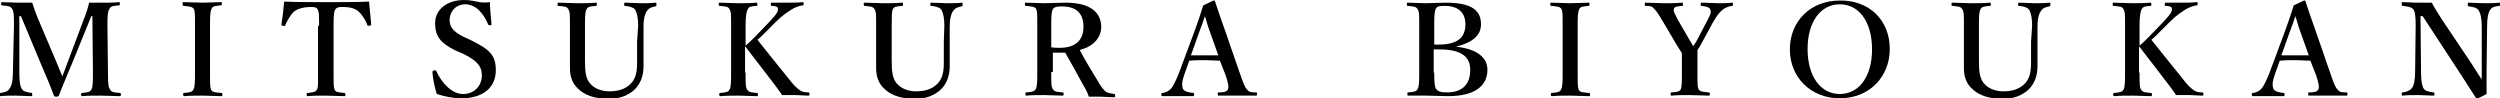 <?xml version="1.0" encoding="utf-8"?>
<!-- Generator: Adobe Illustrator 27.0.1, SVG Export Plug-In . SVG Version: 6.00 Build 0)  -->
<svg version="1.1" xmlns="http://www.w3.org/2000/svg" xmlns:xlink="http://www.w3.org/1999/xlink" x="0px"
	 y="0px" width="465.4px" height="18.3px" viewBox="0 0 465.4 18.3" style="enable-background:new 0 0 465.4 18.3;"
	 xml:space="preserve">
<path d="M15.6,3.6c0.4-1,0.7-1.9,1-3.1c0.8,0,1.8,0,2.6,0c0.9,0,2,0,2.9-0.1c0.2,0,0.2,0,0.2,0.3c0,0.3,0,0.3-0.2,0.3
	c-1,0.1-1.4,0.1-1.7,0.6C20,2.2,20,3.2,20,4.8l0.1,8.7c0,2.4,0.1,2.7,0.4,3.2c0.3,0.5,0.8,0.5,1.8,0.6c0.2,0,0.2,0.1,0.2,0.3
	c0,0.2,0,0.3-0.2,0.3c-1.1,0-2.5-0.1-3.6-0.1c-1.2,0-2.4,0-3.4,0.1c-0.1,0-0.2,0-0.2-0.3c0-0.2,0-0.3,0.2-0.3
	c0.9-0.1,1.4-0.1,1.7-0.6c0.3-0.5,0.3-1.6,0.3-3.2L17.2,3H17l-3.5,8.6c-1.1,2.7-1.8,4.2-2.5,6.1c-0.1,0.2-0.1,0.3-0.5,0.3
	c-0.4,0-0.4-0.1-0.5-0.3c-0.7-1.9-1.4-3.5-2.3-5.6L3.9,3H3.6l0,10.5c0,1.4,0.1,2.6,0.5,3.1c0.3,0.5,1.2,0.6,1.8,0.7
	C6,17.3,6,17.4,6,17.6c0,0.3,0,0.3-0.3,0.3c-0.9,0-1.8-0.1-2.8-0.1c-1,0-1.9,0-2.8,0.1c-0.2,0-0.2,0-0.2-0.3c0-0.2,0.1-0.3,0.2-0.3
	c0.6-0.1,1.3-0.2,1.6-0.7C2.2,16,2.4,15,2.4,13.5l0.2-8.7c0-1.6,0-2.6-0.3-3.1C2,1.1,1.3,1.1,0.4,1C0.3,1,0.2,1,0.2,0.7
	c0-0.3,0.1-0.3,0.2-0.3c1,0,2,0.1,2.8,0.1c0.9,0,1.8,0,2.8,0c0.3,1,0.6,1.8,1,2.8l3.4,8c0.5,1.2,0.7,1.7,1.2,2.9
	c0.5-1.2,0.6-1.6,1.1-2.9L15.6,3.6z"/>
<path d="M39.1,13.5c0,2.4,0,2.7,0.2,3.2c0.2,0.5,0.9,0.5,1.9,0.6c0.2,0,0.2,0.1,0.2,0.3c0,0.2,0,0.3-0.2,0.3c-1.2,0-2.4-0.1-3.5-0.1
	c-1.1,0-2.3,0-3.4,0.1c-0.1,0-0.2,0-0.2-0.3c0-0.2,0-0.3,0.2-0.3c0.9-0.1,1.4-0.1,1.7-0.6c0.3-0.6,0.3-1.6,0.3-3.2V4.8
	c0-2.3,0-2.6-0.2-3.1c-0.3-0.5-0.9-0.5-1.9-0.6C34,1,34,1,34,0.7c0-0.3,0-0.3,0.2-0.3c1.2,0,2.4,0.1,3.5,0.1c1.1,0,2.4-0.1,3.4-0.1
	c0.2,0,0.2,0,0.2,0.3C41.3,1,41.2,1,41.1,1c-0.9,0.1-1.5,0.1-1.7,0.6c-0.3,0.6-0.3,1.6-0.3,3.1V13.5z"/>
<path d="M59.4,4.8c0-2.2,0-2.6-0.3-3.1c-0.2-0.4-0.8-0.4-1.4-0.4c-1.1,0-2.2,0.3-2.9,0.8c-0.7,0.6-1.3,1.7-1.7,2.6
	c0,0.1-0.1,0.2-0.4,0.1c-0.3,0-0.3-0.1-0.3-0.3c0.2-1.2,0.4-2.9,0.5-4.2c2.7,0.1,5.3,0.1,7.9,0.1c2.5,0,5.2,0,7.9-0.1
	c0.1,1.2,0.3,2.9,0.4,4.2c0,0.1,0,0.2-0.3,0.3c-0.3,0-0.4,0-0.4-0.1c-0.3-0.9-1-2-1.7-2.6c-0.7-0.6-1.7-0.8-2.9-0.8
	c-0.6,0-1.1,0-1.4,0.5s-0.3,1.6-0.3,3v8.7c0,2.4,0,2.7,0.2,3.2c0.2,0.5,0.9,0.5,1.8,0.6c0.2,0,0.2,0.1,0.2,0.3c0,0.3,0,0.3-0.2,0.3
	c-1,0-2.4-0.1-3.5-0.1c-1.1,0-2.4,0-3.3,0.1c-0.2,0-0.2,0-0.2-0.3c0-0.3,0-0.3,0.2-0.3c0.8-0.1,1.4-0.1,1.7-0.6
	c0.3-0.6,0.2-1.6,0.2-3.2V4.8z"/>
<path d="M84.8,9.4C82,8,81,6.8,81,4.3S83.2,0,86.4,0c1.1,0,1.8,0.2,2.4,0.3c0.7,0.2,1.6,0.2,2.4,0.1c0,1.2,0.2,2.8,0.3,4.1
	c0,0.1,0,0.2-0.2,0.2c-0.3,0-0.3,0-0.4-0.1c-0.9-2.2-2.4-3.8-4.3-3.8c-1.6,0-2.9,1.2-2.9,3c0,1.1,0.6,2.1,2.7,3.1l1.3,0.6
	c3.4,1.7,4.6,2.7,4.6,5.6c0,3.2-2.4,5.2-6.4,5.2c-1.7,0-3.3-0.4-4.6-0.8c-0.4-1.3-0.7-2.8-0.8-4c0-0.2,0-0.3,0.3-0.4
	c0.3,0,0.4,0,0.4,0.1c1.1,2.4,3,4.3,5,4.3c2,0,3.5-1.4,3.5-3.5c0-1.8-1.1-2.8-3.5-4L84.8,9.4z"/>
<path d="M118.8,4.8c0-1.4-0.2-2.3-0.5-2.9c-0.3-0.5-1-0.7-1.9-0.8c-0.2,0-0.2,0-0.2-0.3c0-0.3,0-0.3,0.2-0.3c1,0,2,0.1,2.9,0.1
	c0.9,0,1.8,0,2.7-0.1c0.2,0,0.2,0,0.2,0.3c0,0.3,0,0.3-0.2,0.4c-0.8,0.1-1.3,0.4-1.6,0.9c-0.4,0.6-0.6,1.5-0.6,2.8l0,3
	c0,1.5,0,3,0,4.4c0,1.9-0.6,3.4-1.8,4.5c-1.2,1-2.6,1.6-4.7,1.6c-2.6,0-4.5-0.7-5.7-1.9c-1-0.9-1.5-2.2-1.5-3.8c0-1.5,0-3.2,0-4.7
	V4.8c0-2.3,0-2.6-0.3-3.1c-0.3-0.5-0.8-0.5-1.8-0.6c-0.2,0-0.2,0-0.2-0.3s0-0.3,0.2-0.3c1.1,0,2.4,0.1,3.4,0.1c1.1,0,2.4,0,3.5-0.1
	c0.2,0,0.2,0,0.2,0.3s0,0.3-0.2,0.3c-1,0.1-1.4,0.1-1.7,0.6c-0.3,0.5-0.3,1.6-0.3,3.1v3.2c0,1,0,2.1,0,3.2c0,2.1,0.1,3.6,1.2,4.6
	c0.8,0.8,2.1,1.2,3.3,1.2c1.7,0,3-0.4,4-1.4c0.8-0.8,1.2-1.9,1.2-3.8c0-1.2,0-2.4,0-4L118.8,4.8z"/>
<path d="M138.8,13.5c0,2.4,0,2.7,0.3,3.2c0.3,0.5,0.8,0.5,1.8,0.6c0.2,0,0.2,0.1,0.2,0.3c0,0.2,0,0.3-0.2,0.3
	c-1.1,0-2.4-0.1-3.4-0.1c-1.1,0-2.3,0-3.3,0.1c-0.2,0-0.3,0-0.3-0.3c0-0.2,0-0.3,0.2-0.3c0.9-0.1,1.4-0.1,1.7-0.6
	c0.3-0.5,0.3-1.6,0.3-3.2V4.8c0-2.3,0-2.6-0.3-3.1c-0.2-0.5-0.8-0.5-1.8-0.6c-0.1,0-0.2,0-0.2-0.3c0-0.3,0-0.3,0.2-0.3
	c1.1,0,2.3,0.1,3.4,0.1s2.3,0,3.3-0.1c0.2,0,0.3,0,0.3,0.3c0,0.3,0,0.3-0.3,0.3c-0.9,0.1-1.2,0.1-1.5,0.6c-0.3,0.6-0.4,1.6-0.4,3.1
	v3.7c0.7-0.6,1.2-1.1,1.8-1.7l2.7-2.8c1.5-1.6,1.6-2,1.5-2.5c-0.1-0.3-0.6-0.4-1.1-0.4c-0.2,0-0.2,0-0.2-0.3c0-0.2,0-0.3,0.2-0.3
	c0.9,0,1.9,0,2.8,0c0.8,0,2,0,2.9-0.1c0.2,0,0.2,0,0.2,0.3c0,0.3,0,0.3-0.2,0.3c-0.6,0.1-1.3,0.3-2.1,0.8c-0.7,0.5-1.4,0.8-3,2.4
	l-2.3,2.3c-0.4,0.4-0.5,0.5-1,0.9c1.4,1.8,3.3,4.1,5.7,7.1c1,1.3,1.5,1.8,2.2,2.3c0.4,0.3,0.9,0.4,1.6,0.4c0.1,0,0.2,0.1,0.2,0.3
	c0,0.2,0,0.3-0.2,0.3c-0.9,0-1.6-0.1-2.3-0.1c-0.8,0-1.8,0-2.6,0c-0.6-0.9-1.2-1.7-1.9-2.6c-1.8-2.3-3.5-4.6-5-6.5V13.5z"/>
<path d="M175.8,4.8c0-1.4-0.2-2.3-0.5-2.9c-0.3-0.5-1-0.7-1.9-0.8c-0.2,0-0.2,0-0.2-0.3c0-0.3,0-0.3,0.2-0.3c1,0,2,0.1,2.9,0.1
	c0.9,0,1.8,0,2.7-0.1c0.2,0,0.2,0,0.2,0.3c0,0.3,0,0.3-0.2,0.4c-0.8,0.1-1.3,0.4-1.6,0.9c-0.4,0.6-0.6,1.5-0.6,2.8l0,3
	c0,1.5,0,3,0,4.4c0,1.9-0.6,3.4-1.8,4.5c-1.2,1-2.6,1.6-4.7,1.6c-2.6,0-4.5-0.7-5.7-1.9c-1-0.9-1.5-2.2-1.5-3.8c0-1.5,0-3.2,0-4.7
	V4.8c0-2.3,0-2.6-0.3-3.1c-0.3-0.5-0.8-0.5-1.8-0.6c-0.2,0-0.2,0-0.2-0.3s0-0.3,0.2-0.3c1.1,0,2.4,0.1,3.4,0.1c1.1,0,2.4,0,3.5-0.1
	c0.2,0,0.2,0,0.2,0.3s0,0.3-0.2,0.3c-1,0.1-1.4,0.1-1.7,0.6C166,2.2,166,3.3,166,4.8v3.2c0,1,0,2.1,0,3.2c0,2.1,0.1,3.6,1.2,4.6
	c0.8,0.8,2.1,1.2,3.3,1.2c1.7,0,3-0.4,4-1.4c0.8-0.8,1.2-1.9,1.2-3.8c0-1.2,0-2.4,0-4L175.8,4.8z"/>
<path d="M195.7,13.4c0,2.4,0,2.7,0.3,3.2c0.3,0.5,0.8,0.5,1.8,0.6c0.2,0,0.2,0.1,0.2,0.3c0,0.2,0,0.3-0.2,0.3
	c-1.1,0-2.3-0.1-3.4-0.1c-1.1,0-2.3,0-3.3,0.1c-0.2,0-0.2-0.1-0.2-0.3c0-0.3,0-0.3,0.2-0.3c0.9-0.1,1.4-0.1,1.7-0.6
	c0.3-0.5,0.3-1.6,0.3-3.2V4.8c0-2.3,0-2.6-0.2-3.1c-0.2-0.5-1-0.5-1.9-0.6c-0.2,0-0.2-0.1-0.2-0.3c0-0.3,0-0.3,0.2-0.3
	c1.1,0,2.4,0.1,3.4,0.1c0.9,0,2.4-0.1,4-0.1c4.8,0,6.6,2,6.6,4.5c0,1.8-1.2,3.6-4,4.3c1,1.9,2.2,3.9,3.5,6c0.5,0.9,1,1.5,1.4,1.8
	c0.4,0.2,0.8,0.3,1.5,0.4c0.1,0,0.2,0,0.2,0.3c0,0.3,0,0.3-0.2,0.3c-1,0-1.8-0.1-2.5-0.1c-0.7,0-1.4,0-2.2,0
	c-0.2-0.6-0.5-1.3-0.9-1.9c-1.2-2.2-2.3-4.2-3.5-6.3c-0.2,0-0.5,0-0.8,0c-0.5,0-0.9,0-1.5,0V13.4z M195.7,8.8
	c0.5,0.1,1.1,0.1,1.6,0.1c3.2,0,4.4-1.7,4.4-3.9c0-2.4-1.2-3.8-4-3.8c-0.6,0-1.4,0-1.7,0.5c-0.3,0.5-0.3,1.8-0.3,3.1V8.8z"/>
<path d="M227.1,11.3c-0.8,0-1.8-0.1-2.7-0.1c-1,0-2,0-3,0.1l-0.9,2.5c-0.5,1.4-0.5,2.1-0.3,2.7c0.2,0.5,1,0.7,1.9,0.8
	c0.1,0,0.2,0,0.2,0.3c0,0.3-0.1,0.3-0.3,0.3c-0.9,0-2.1,0-3,0c-0.8,0-1.7,0-2.5,0c-0.2,0-0.3,0-0.3-0.3c0-0.3,0-0.3,0.3-0.3
	c0.6-0.1,1.1-0.4,1.4-0.7c0.5-0.5,0.9-1.4,1.5-2.8l2.9-7.8c1.1-3,1.3-3.8,1.7-5l1.9-0.9c0.2,0,0.3,0,0.3,0.2c0.5,1.5,0.9,2.7,2,5.8
	l2.7,7.8c0.5,1.4,0.8,2.3,1.2,2.7c0.4,0.5,0.6,0.6,1.6,0.6c0.3,0,0.3,0,0.3,0.3c0,0.3,0,0.3-0.3,0.3c-1,0-2.4,0-3.4,0
	c-0.9,0-2.4,0-3.4,0c-0.2,0-0.2,0-0.2-0.3c0-0.3,0-0.3,0.2-0.3c0.9,0,1.5-0.1,1.7-0.6c0.2-0.5,0-1.2-0.4-2.5L227.1,11.3z M225.3,6.1
	c-0.6-1.6-0.7-2.3-1-3.1c-0.3,0.9-0.5,1.6-1.1,3.1l-1.5,4.2c0.8,0,1.8,0,2.7,0c0.8,0,1.7,0,2.4,0L225.3,6.1z"/>
<path d="M271.1,8.7c3.7,0.4,5.8,1.9,5.8,4.3c0,2.4-1.6,4.9-7.3,4.9c-1.4,0-3-0.1-4.2-0.1c-1,0-2.2,0-3.2,0c-0.2,0-0.2,0-0.2-0.3
	c0-0.2,0-0.3,0.2-0.3c0.9-0.1,1.4-0.1,1.7-0.6s0.3-1.6,0.3-3.2V4.8c0-2.3,0-2.6-0.3-3.1c-0.3-0.5-0.8-0.5-1.8-0.6
	c-0.2,0-0.2,0-0.2-0.3c0-0.3,0-0.3,0.2-0.3c1.1,0,2.2,0.1,3.2,0.1c1.1,0,2.6-0.1,3.9-0.1c5,0,6.5,1.6,6.5,4c0,1.8-1.1,3.3-4.7,4.2
	V8.7z M267,8.3c0.4,0,0.5,0,0.8,0c4,0,5-1.7,5-3.8c0-2.2-1.4-3.4-3.8-3.4c-0.8,0-1.4,0-1.7,0.5C267,2.2,267,3.2,267,4.8V8.3z
	 M267,13.5c0,1.3,0,2.4,0.3,3c0.4,0.6,1.1,0.7,2.1,0.7c3.5,0,4.3-2.3,4.3-4.1c0-1.5-0.4-3.9-5.7-3.9c-0.3,0-0.5,0-1.1,0V13.5z"/>
<path d="M293.7,13.5c0,2.4,0,2.7,0.2,3.2c0.2,0.5,0.9,0.5,1.9,0.6c0.2,0,0.2,0.1,0.2,0.3c0,0.2,0,0.3-0.2,0.3
	c-1.2,0-2.4-0.1-3.5-0.1c-1.1,0-2.3,0-3.4,0.1c-0.1,0-0.2,0-0.2-0.3c0-0.2,0-0.3,0.2-0.3c0.9-0.1,1.4-0.1,1.7-0.6
	c0.3-0.6,0.3-1.6,0.3-3.2V4.8c0-2.3,0-2.6-0.2-3.1c-0.3-0.5-0.9-0.5-1.9-0.6c-0.1,0-0.2,0-0.2-0.3c0-0.3,0-0.3,0.2-0.3
	c1.2,0,2.4,0.1,3.5,0.1c1.1,0,2.4-0.1,3.4-0.1c0.2,0,0.2,0,0.2,0.3c0,0.3-0.1,0.3-0.2,0.3c-0.9,0.1-1.5,0.1-1.7,0.6
	c-0.3,0.6-0.3,1.6-0.3,3.1V13.5z"/>
<path d="M313.1,10.9c0-0.3,0-0.7,0-1c-0.4-0.6-0.6-1-1-1.6l-2.3-3.9c-0.9-1.5-1.3-2.2-1.8-2.7c-0.4-0.5-0.7-0.6-1.6-0.6
	c-0.2,0-0.2,0-0.2-0.3c0-0.3,0-0.3,0.2-0.3c1.1,0,2.2,0.1,3.3,0.1c1.1,0,2.3,0,3.4-0.1c0.1,0,0.2,0,0.2,0.3c0,0.3,0,0.3-0.2,0.3
	c-0.9,0.1-1.4,0.1-1.5,0.6c-0.1,0.6,0.3,1,0.7,1.9l2.2,3.8c0.3,0.5,0.5,0.8,0.7,1.2c0.3-0.4,0.5-0.7,0.7-1.1l2-3.8
	c0.5-1,0.7-1.4,0.5-1.9c-0.2-0.5-0.8-0.6-1.6-0.7c-0.2,0-0.2,0-0.2-0.3c0-0.3,0-0.3,0.3-0.3c0.9,0,2,0.1,2.9,0.1c1,0,1.7,0,2.6-0.1
	c0.2,0,0.2,0,0.2,0.3c0,0.3,0,0.3-0.2,0.3c-0.6,0.1-1.2,0.3-1.7,0.7c-0.5,0.4-1,0.9-1.9,2.5L316.8,8c-0.3,0.6-0.5,0.9-0.8,1.3
	c0,0.3,0,1.3,0,1.6v2.5c0,2.4,0,2.7,0.2,3.2c0.3,0.5,0.9,0.5,1.9,0.6c0.2,0,0.2,0.1,0.2,0.3c0,0.2,0,0.3-0.2,0.3
	c-1.2,0-2.4-0.1-3.6-0.1c-1.1,0-2.3,0-3.3,0.1c-0.2,0-0.2,0-0.2-0.3c0-0.2,0-0.3,0.2-0.3c0.9-0.1,1.5-0.1,1.7-0.6
	c0.2-0.5,0.2-1.6,0.2-3.2V10.9z"/>
<path d="M351.8,9.1c0,5.3-3.9,9.2-9.3,9.2c-5.4,0-9.3-3.9-9.3-9.1c0-5.3,3.9-9.1,9.3-9.1C347.9,0,351.8,3.7,351.8,9.1z M336.5,9.1
	c0,5.1,2.4,8.4,6,8.4c3.6,0,6-3.3,6-8.3c0-5.1-2.4-8.4-6-8.4S336.5,4.1,336.5,9.1z"/>
<path d="M378.3,4.8c0-1.4-0.2-2.3-0.5-2.9c-0.3-0.5-1-0.7-1.9-0.8c-0.2,0-0.2,0-0.2-0.3c0-0.3,0-0.3,0.2-0.3c1,0,2,0.1,2.9,0.1
	c0.9,0,1.8,0,2.7-0.1c0.2,0,0.2,0,0.2,0.3c0,0.3,0,0.3-0.2,0.4c-0.8,0.1-1.3,0.4-1.6,0.9c-0.4,0.6-0.6,1.5-0.6,2.8l0,3
	c0,1.5,0,3,0,4.4c0,1.9-0.6,3.4-1.8,4.5c-1.2,1-2.6,1.6-4.7,1.6c-2.6,0-4.5-0.7-5.7-1.9c-1-0.9-1.5-2.2-1.5-3.8c0-1.5,0-3.2,0-4.7
	V4.8c0-2.3,0-2.6-0.3-3.1c-0.3-0.5-0.8-0.5-1.8-0.6c-0.2,0-0.2,0-0.2-0.3s0-0.3,0.2-0.3c1.1,0,2.4,0.1,3.4,0.1c1.1,0,2.4,0,3.5-0.1
	c0.2,0,0.2,0,0.2,0.3s0,0.3-0.2,0.3c-1,0.1-1.4,0.1-1.7,0.6c-0.3,0.5-0.3,1.6-0.3,3.1v3.2c0,1,0,2.1,0,3.2c0,2.1,0.1,3.6,1.2,4.6
	c0.8,0.8,2.1,1.2,3.3,1.2c1.7,0,3-0.4,4-1.4c0.8-0.8,1.2-1.9,1.2-3.8c0-1.2,0-2.4,0-4L378.3,4.8z"/>
<path d="M398.3,13.5c0,2.4,0,2.7,0.3,3.2c0.3,0.5,0.8,0.5,1.8,0.6c0.2,0,0.2,0.1,0.2,0.3c0,0.2,0,0.3-0.2,0.3
	c-1.1,0-2.4-0.1-3.4-0.1c-1.1,0-2.3,0-3.3,0.1c-0.2,0-0.3,0-0.3-0.3c0-0.2,0-0.3,0.2-0.3c0.9-0.1,1.4-0.1,1.7-0.6
	c0.3-0.5,0.3-1.6,0.3-3.2V4.8c0-2.3,0-2.6-0.3-3.1c-0.2-0.5-0.8-0.5-1.8-0.6c-0.1,0-0.2,0-0.2-0.3c0-0.3,0-0.3,0.2-0.3
	c1.1,0,2.3,0.1,3.4,0.1s2.3,0,3.3-0.1c0.2,0,0.3,0,0.3,0.3c0,0.3,0,0.3-0.3,0.3c-0.9,0.1-1.2,0.1-1.5,0.6c-0.3,0.6-0.4,1.6-0.4,3.1
	v3.7c0.7-0.6,1.2-1.1,1.8-1.7l2.7-2.8c1.5-1.6,1.6-2,1.5-2.5c-0.1-0.3-0.6-0.4-1.1-0.4c-0.2,0-0.2,0-0.2-0.3c0-0.2,0-0.3,0.2-0.3
	c0.9,0,1.9,0,2.8,0c0.8,0,2,0,2.9-0.1c0.2,0,0.2,0,0.2,0.3c0,0.3,0,0.3-0.2,0.3c-0.6,0.1-1.3,0.3-2.1,0.8c-0.7,0.5-1.4,0.8-3,2.4
	l-2.3,2.3c-0.4,0.4-0.5,0.5-1,0.9c1.4,1.8,3.3,4.1,5.7,7.1c1,1.3,1.5,1.8,2.2,2.3c0.4,0.3,0.9,0.4,1.6,0.4c0.1,0,0.2,0.1,0.2,0.3
	c0,0.2,0,0.3-0.2,0.3c-0.9,0-1.6-0.1-2.3-0.1c-0.8,0-1.8,0-2.6,0c-0.6-0.9-1.2-1.7-1.9-2.6c-1.8-2.3-3.5-4.6-5-6.5V13.5z"/>
<path d="M430.1,11.3c-0.8,0-1.8-0.1-2.7-0.1c-1,0-2,0-3,0.1l-0.9,2.5c-0.5,1.4-0.5,2.1-0.3,2.7c0.2,0.5,1,0.7,1.9,0.8
	c0.1,0,0.2,0,0.2,0.3c0,0.3-0.1,0.3-0.3,0.3c-0.9,0-2.1,0-3,0c-0.8,0-1.7,0-2.5,0c-0.2,0-0.3,0-0.3-0.3c0-0.3,0-0.3,0.3-0.3
	c0.6-0.1,1.1-0.4,1.4-0.7c0.5-0.5,0.9-1.4,1.5-2.8l2.9-7.8c1.1-3,1.3-3.8,1.7-5l1.9-0.9c0.2,0,0.3,0,0.3,0.2c0.5,1.5,0.9,2.7,2,5.8
	l2.7,7.8c0.5,1.4,0.8,2.3,1.2,2.7c0.4,0.5,0.6,0.6,1.6,0.6c0.3,0,0.3,0,0.3,0.3c0,0.3,0,0.3-0.3,0.3c-1,0-2.4,0-3.4,0
	c-0.9,0-2.4,0-3.4,0c-0.2,0-0.2,0-0.2-0.3c0-0.3,0-0.3,0.2-0.3c0.9,0,1.5-0.1,1.7-0.6c0.2-0.5,0-1.2-0.4-2.5L430.1,11.3z M428.3,6.1
	c-0.6-1.6-0.7-2.3-1-3.1c-0.3,0.9-0.5,1.6-1.1,3.1l-1.5,4.2c0.8,0,1.8,0,2.7,0c0.8,0,1.7,0,2.4,0L428.3,6.1z"/>
<path d="M450.6,3l0.1,10.5c0,1.5,0.2,2.6,0.5,3c0.3,0.5,1.1,0.6,1.8,0.7c0.2,0,0.2,0.1,0.2,0.3c0,0.2,0,0.3-0.2,0.3
	c-0.9,0-1.8-0.1-2.8-0.1c-1,0-2,0-2.9,0.1c-0.2,0-0.2,0-0.2-0.3c0-0.2,0-0.3,0.2-0.3c0.7-0.1,1.3-0.3,1.7-0.8c0.4-0.5,0.6-1.6,0.6-3
	l0.1-8.7c0-1.5-0.1-2.5-0.4-2.9c-0.3-0.5-1.1-0.6-2-0.7c-0.2,0-0.2-0.1-0.2-0.4c0-0.3,0-0.3,0.2-0.3c0.9,0,1.8,0.1,2.5,0.1
	c0.7,0,1.8,0,2.9,0c0.5,1,0.9,1.5,1.8,3l5.5,8.2c0.8,1.3,1.3,2,2,3.1v-2.7l0-7.2c0-1.4-0.2-2.4-0.6-3c-0.3-0.5-1.1-0.6-1.7-0.7
	c-0.2,0-0.3,0-0.3-0.3c0-0.3,0-0.4,0.2-0.4c0.8,0,1.8,0.1,2.8,0.1c1,0,2.1,0,2.8-0.1c0.2,0,0.2,0,0.2,0.3c0,0.3,0,0.3-0.2,0.3
	c-0.7,0.1-1.3,0.2-1.6,0.7c-0.4,0.5-0.6,1.6-0.6,3l-0.1,8.7c0,1.7,0,2.7,0,4c-1.5,0.8-1.6,0.8-1.8,0.8c-0.1,0-0.2,0-0.2-0.1
	c-0.8-1.2-1.2-1.9-2.7-4.2L451,3H450.6z"/>
</svg>

